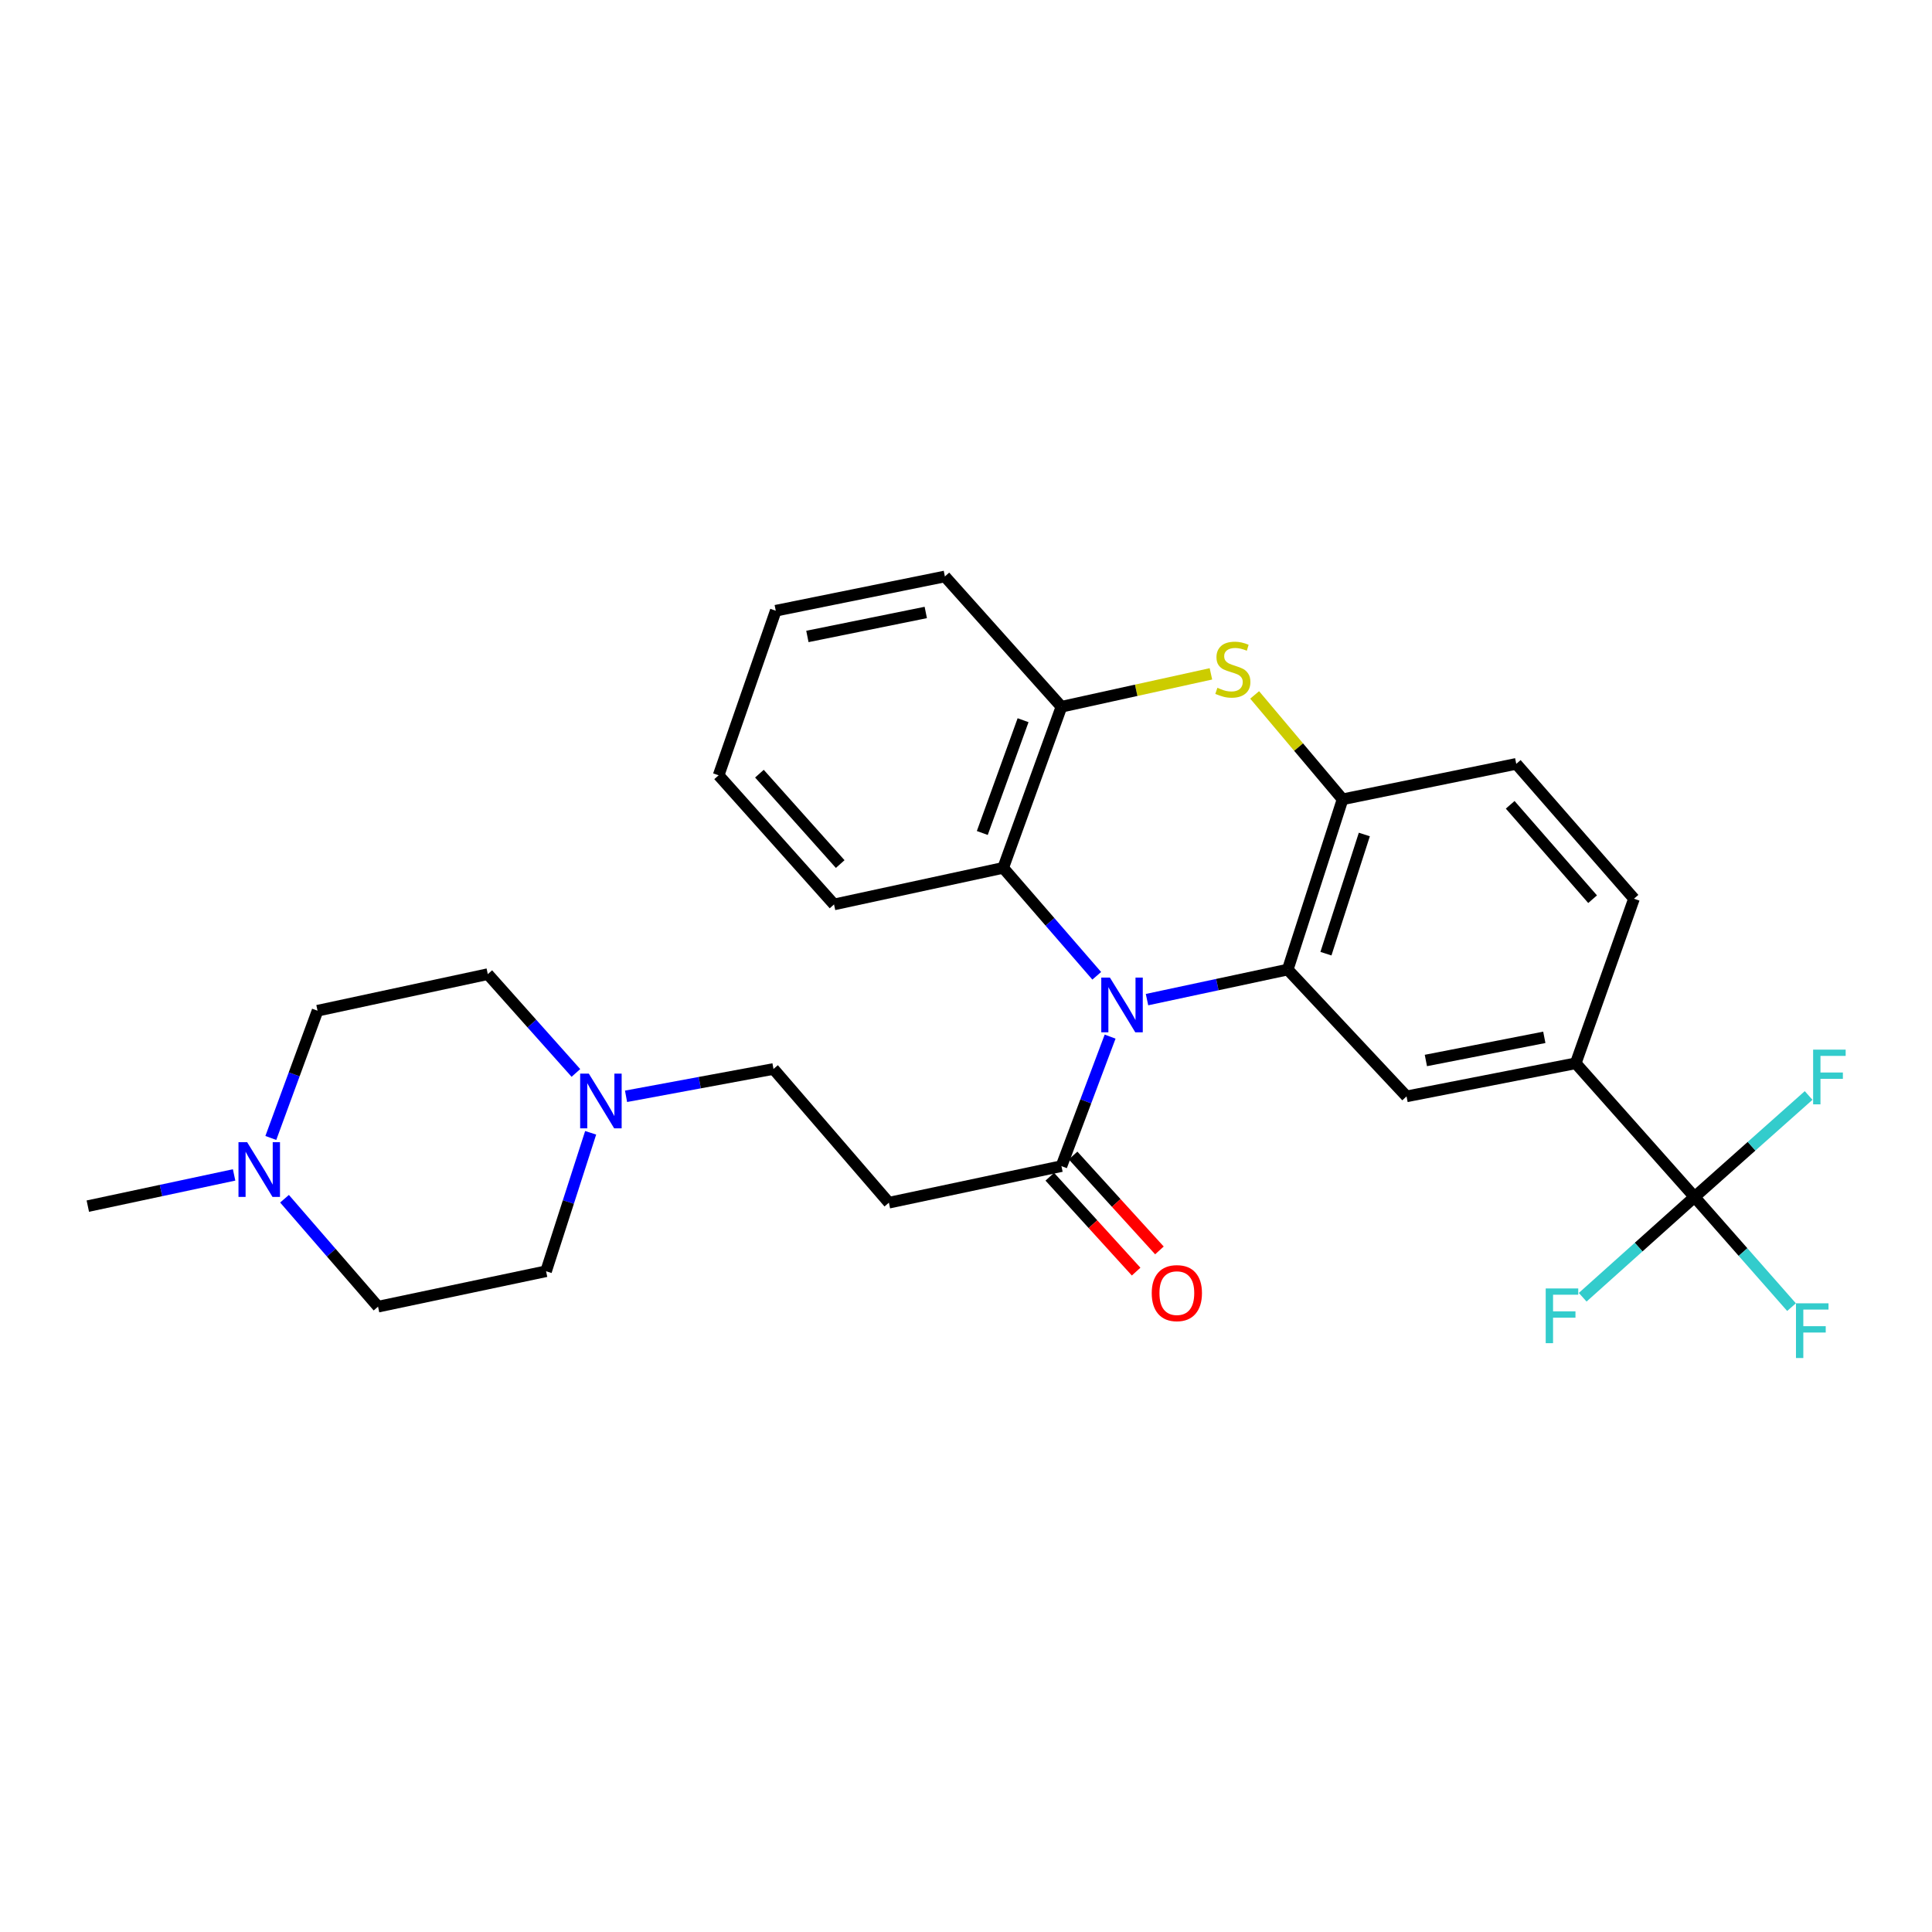 <?xml version='1.0' encoding='iso-8859-1'?>
<svg version='1.1' baseProfile='full'
              xmlns='http://www.w3.org/2000/svg'
                      xmlns:rdkit='http://www.rdkit.org/xml'
                      xmlns:xlink='http://www.w3.org/1999/xlink'
                  xml:space='preserve'
width='1000px' height='1000px' viewBox='0 0 1000 1000'>
<!-- END OF HEADER -->
<rect style='opacity:1.0;fill:#FFFFFF;stroke:none' width='1000' height='1000' x='0' y='0'> </rect>
<path class='bond-0' d='M 593.69,517.405 L 630.108,509.624' style='fill:none;fill-rule:evenodd;stroke:#0000FF;stroke-width:6px;stroke-linecap:butt;stroke-linejoin:miter;stroke-opacity:1' />
<path class='bond-0' d='M 630.108,509.624 L 666.527,501.843' style='fill:none;fill-rule:evenodd;stroke:#000000;stroke-width:6px;stroke-linecap:butt;stroke-linejoin:miter;stroke-opacity:1' />
<path class='bond-4' d='M 574.596,536.555 L 561.997,570.069' style='fill:none;fill-rule:evenodd;stroke:#0000FF;stroke-width:6px;stroke-linecap:butt;stroke-linejoin:miter;stroke-opacity:1' />
<path class='bond-4' d='M 561.997,570.069 L 549.398,603.583' style='fill:none;fill-rule:evenodd;stroke:#000000;stroke-width:6px;stroke-linecap:butt;stroke-linejoin:miter;stroke-opacity:1' />
<path class='bond-5' d='M 567.669,505.07 L 543.456,477.138' style='fill:none;fill-rule:evenodd;stroke:#0000FF;stroke-width:6px;stroke-linecap:butt;stroke-linejoin:miter;stroke-opacity:1' />
<path class='bond-5' d='M 543.456,477.138 L 519.244,449.207' style='fill:none;fill-rule:evenodd;stroke:#000000;stroke-width:6px;stroke-linecap:butt;stroke-linejoin:miter;stroke-opacity:1' />
<path class='bond-2' d='M 666.527,501.843 L 694.915,413.718' style='fill:none;fill-rule:evenodd;stroke:#000000;stroke-width:6px;stroke-linecap:butt;stroke-linejoin:miter;stroke-opacity:1' />
<path class='bond-2' d='M 686.305,493.623 L 706.176,431.936' style='fill:none;fill-rule:evenodd;stroke:#000000;stroke-width:6px;stroke-linecap:butt;stroke-linejoin:miter;stroke-opacity:1' />
<path class='bond-6' d='M 666.527,501.843 L 728.022,567.478' style='fill:none;fill-rule:evenodd;stroke:#000000;stroke-width:6px;stroke-linecap:butt;stroke-linejoin:miter;stroke-opacity:1' />
<path class='bond-1' d='M 626.77,348.787 L 588.084,357.298' style='fill:none;fill-rule:evenodd;stroke:#CCCC00;stroke-width:6px;stroke-linecap:butt;stroke-linejoin:miter;stroke-opacity:1' />
<path class='bond-1' d='M 588.084,357.298 L 549.398,365.81' style='fill:none;fill-rule:evenodd;stroke:#000000;stroke-width:6px;stroke-linecap:butt;stroke-linejoin:miter;stroke-opacity:1' />
<path class='bond-28' d='M 649.405,359.686 L 672.16,386.702' style='fill:none;fill-rule:evenodd;stroke:#CCCC00;stroke-width:6px;stroke-linecap:butt;stroke-linejoin:miter;stroke-opacity:1' />
<path class='bond-28' d='M 672.16,386.702 L 694.915,413.718' style='fill:none;fill-rule:evenodd;stroke:#000000;stroke-width:6px;stroke-linecap:butt;stroke-linejoin:miter;stroke-opacity:1' />
<path class='bond-12' d='M 694.915,413.718 L 784.816,395.375' style='fill:none;fill-rule:evenodd;stroke:#000000;stroke-width:6px;stroke-linecap:butt;stroke-linejoin:miter;stroke-opacity:1' />
<path class='bond-3' d='M 877.09,619.552 L 815.595,550.358' style='fill:none;fill-rule:evenodd;stroke:#000000;stroke-width:6px;stroke-linecap:butt;stroke-linejoin:miter;stroke-opacity:1' />
<path class='bond-16' d='M 877.09,619.552 L 902.19,648.063' style='fill:none;fill-rule:evenodd;stroke:#000000;stroke-width:6px;stroke-linecap:butt;stroke-linejoin:miter;stroke-opacity:1' />
<path class='bond-16' d='M 902.19,648.063 L 927.29,676.573' style='fill:none;fill-rule:evenodd;stroke:#33CCCC;stroke-width:6px;stroke-linecap:butt;stroke-linejoin:miter;stroke-opacity:1' />
<path class='bond-17' d='M 877.09,619.552 L 906.613,593.286' style='fill:none;fill-rule:evenodd;stroke:#000000;stroke-width:6px;stroke-linecap:butt;stroke-linejoin:miter;stroke-opacity:1' />
<path class='bond-17' d='M 906.613,593.286 L 936.136,567.02' style='fill:none;fill-rule:evenodd;stroke:#33CCCC;stroke-width:6px;stroke-linecap:butt;stroke-linejoin:miter;stroke-opacity:1' />
<path class='bond-18' d='M 877.09,619.552 L 848.145,645.502' style='fill:none;fill-rule:evenodd;stroke:#000000;stroke-width:6px;stroke-linecap:butt;stroke-linejoin:miter;stroke-opacity:1' />
<path class='bond-18' d='M 848.145,645.502 L 819.199,671.451' style='fill:none;fill-rule:evenodd;stroke:#33CCCC;stroke-width:6px;stroke-linecap:butt;stroke-linejoin:miter;stroke-opacity:1' />
<path class='bond-9' d='M 549.398,603.583 L 460.086,622.514' style='fill:none;fill-rule:evenodd;stroke:#000000;stroke-width:6px;stroke-linecap:butt;stroke-linejoin:miter;stroke-opacity:1' />
<path class='bond-13' d='M 543.368,609.069 L 565.713,633.626' style='fill:none;fill-rule:evenodd;stroke:#000000;stroke-width:6px;stroke-linecap:butt;stroke-linejoin:miter;stroke-opacity:1' />
<path class='bond-13' d='M 565.713,633.626 L 588.057,658.183' style='fill:none;fill-rule:evenodd;stroke:#FF0000;stroke-width:6px;stroke-linecap:butt;stroke-linejoin:miter;stroke-opacity:1' />
<path class='bond-13' d='M 555.428,598.096 L 577.772,622.653' style='fill:none;fill-rule:evenodd;stroke:#000000;stroke-width:6px;stroke-linecap:butt;stroke-linejoin:miter;stroke-opacity:1' />
<path class='bond-13' d='M 577.772,622.653 L 600.116,647.21' style='fill:none;fill-rule:evenodd;stroke:#FF0000;stroke-width:6px;stroke-linecap:butt;stroke-linejoin:miter;stroke-opacity:1' />
<path class='bond-7' d='M 519.244,449.207 L 549.398,365.81' style='fill:none;fill-rule:evenodd;stroke:#000000;stroke-width:6px;stroke-linecap:butt;stroke-linejoin:miter;stroke-opacity:1' />
<path class='bond-7' d='M 508.434,431.153 L 529.542,372.775' style='fill:none;fill-rule:evenodd;stroke:#000000;stroke-width:6px;stroke-linecap:butt;stroke-linejoin:miter;stroke-opacity:1' />
<path class='bond-23' d='M 519.244,449.207 L 431.689,468.129' style='fill:none;fill-rule:evenodd;stroke:#000000;stroke-width:6px;stroke-linecap:butt;stroke-linejoin:miter;stroke-opacity:1' />
<path class='bond-8' d='M 728.022,567.478 L 815.595,550.358' style='fill:none;fill-rule:evenodd;stroke:#000000;stroke-width:6px;stroke-linecap:butt;stroke-linejoin:miter;stroke-opacity:1' />
<path class='bond-8' d='M 738.03,548.908 L 799.331,536.924' style='fill:none;fill-rule:evenodd;stroke:#000000;stroke-width:6px;stroke-linecap:butt;stroke-linejoin:miter;stroke-opacity:1' />
<path class='bond-24' d='M 549.398,365.81 L 489.072,298.373' style='fill:none;fill-rule:evenodd;stroke:#000000;stroke-width:6px;stroke-linecap:butt;stroke-linejoin:miter;stroke-opacity:1' />
<path class='bond-14' d='M 815.595,550.358 L 845.749,465.167' style='fill:none;fill-rule:evenodd;stroke:#000000;stroke-width:6px;stroke-linecap:butt;stroke-linejoin:miter;stroke-opacity:1' />
<path class='bond-15' d='M 460.086,622.514 L 400.357,553.302' style='fill:none;fill-rule:evenodd;stroke:#000000;stroke-width:6px;stroke-linecap:butt;stroke-linejoin:miter;stroke-opacity:1' />
<path class='bond-10' d='M 324.038,567.448 L 362.198,560.375' style='fill:none;fill-rule:evenodd;stroke:#0000FF;stroke-width:6px;stroke-linecap:butt;stroke-linejoin:miter;stroke-opacity:1' />
<path class='bond-10' d='M 362.198,560.375 L 400.357,553.302' style='fill:none;fill-rule:evenodd;stroke:#000000;stroke-width:6px;stroke-linecap:butt;stroke-linejoin:miter;stroke-opacity:1' />
<path class='bond-19' d='M 298.088,555.351 L 275.286,529.784' style='fill:none;fill-rule:evenodd;stroke:#0000FF;stroke-width:6px;stroke-linecap:butt;stroke-linejoin:miter;stroke-opacity:1' />
<path class='bond-19' d='M 275.286,529.784 L 252.485,504.216' style='fill:none;fill-rule:evenodd;stroke:#000000;stroke-width:6px;stroke-linecap:butt;stroke-linejoin:miter;stroke-opacity:1' />
<path class='bond-20' d='M 305.722,586.335 L 294.185,622.165' style='fill:none;fill-rule:evenodd;stroke:#0000FF;stroke-width:6px;stroke-linecap:butt;stroke-linejoin:miter;stroke-opacity:1' />
<path class='bond-20' d='M 294.185,622.165 L 282.648,657.994' style='fill:none;fill-rule:evenodd;stroke:#000000;stroke-width:6px;stroke-linecap:butt;stroke-linejoin:miter;stroke-opacity:1' />
<path class='bond-11' d='M 147.266,620.46 L 171.474,648.394' style='fill:none;fill-rule:evenodd;stroke:#0000FF;stroke-width:6px;stroke-linecap:butt;stroke-linejoin:miter;stroke-opacity:1' />
<path class='bond-11' d='M 171.474,648.394 L 195.682,676.328' style='fill:none;fill-rule:evenodd;stroke:#000000;stroke-width:6px;stroke-linecap:butt;stroke-linejoin:miter;stroke-opacity:1' />
<path class='bond-25' d='M 121.17,608.134 L 83.312,616.212' style='fill:none;fill-rule:evenodd;stroke:#0000FF;stroke-width:6px;stroke-linecap:butt;stroke-linejoin:miter;stroke-opacity:1' />
<path class='bond-25' d='M 83.312,616.212 L 45.455,624.29' style='fill:none;fill-rule:evenodd;stroke:#000000;stroke-width:6px;stroke-linecap:butt;stroke-linejoin:miter;stroke-opacity:1' />
<path class='bond-31' d='M 140.18,589.009 L 152.269,556.074' style='fill:none;fill-rule:evenodd;stroke:#0000FF;stroke-width:6px;stroke-linecap:butt;stroke-linejoin:miter;stroke-opacity:1' />
<path class='bond-31' d='M 152.269,556.074 L 164.359,523.139' style='fill:none;fill-rule:evenodd;stroke:#000000;stroke-width:6px;stroke-linecap:butt;stroke-linejoin:miter;stroke-opacity:1' />
<path class='bond-30' d='M 784.816,395.375 L 845.749,465.167' style='fill:none;fill-rule:evenodd;stroke:#000000;stroke-width:6px;stroke-linecap:butt;stroke-linejoin:miter;stroke-opacity:1' />
<path class='bond-30' d='M 781.674,416.567 L 824.327,465.421' style='fill:none;fill-rule:evenodd;stroke:#000000;stroke-width:6px;stroke-linecap:butt;stroke-linejoin:miter;stroke-opacity:1' />
<path class='bond-22' d='M 252.485,504.216 L 164.359,523.139' style='fill:none;fill-rule:evenodd;stroke:#000000;stroke-width:6px;stroke-linecap:butt;stroke-linejoin:miter;stroke-opacity:1' />
<path class='bond-21' d='M 282.648,657.994 L 195.682,676.328' style='fill:none;fill-rule:evenodd;stroke:#000000;stroke-width:6px;stroke-linecap:butt;stroke-linejoin:miter;stroke-opacity:1' />
<path class='bond-26' d='M 431.689,468.129 L 371.96,401.29' style='fill:none;fill-rule:evenodd;stroke:#000000;stroke-width:6px;stroke-linecap:butt;stroke-linejoin:miter;stroke-opacity:1' />
<path class='bond-26' d='M 434.887,447.239 L 393.077,400.452' style='fill:none;fill-rule:evenodd;stroke:#000000;stroke-width:6px;stroke-linecap:butt;stroke-linejoin:miter;stroke-opacity:1' />
<path class='bond-29' d='M 489.072,298.373 L 401.535,316.108' style='fill:none;fill-rule:evenodd;stroke:#000000;stroke-width:6px;stroke-linecap:butt;stroke-linejoin:miter;stroke-opacity:1' />
<path class='bond-29' d='M 479.179,317.013 L 417.903,329.428' style='fill:none;fill-rule:evenodd;stroke:#000000;stroke-width:6px;stroke-linecap:butt;stroke-linejoin:miter;stroke-opacity:1' />
<path class='bond-27' d='M 371.96,401.29 L 401.535,316.108' style='fill:none;fill-rule:evenodd;stroke:#000000;stroke-width:6px;stroke-linecap:butt;stroke-linejoin:miter;stroke-opacity:1' />
<path  class='atom-0' d='M 574.497 506.008
L 583.777 521.008
Q 584.697 522.488, 586.177 525.168
Q 587.657 527.848, 587.737 528.008
L 587.737 506.008
L 591.497 506.008
L 591.497 534.328
L 587.617 534.328
L 577.657 517.928
Q 576.497 516.008, 575.257 513.808
Q 574.057 511.608, 573.697 510.928
L 573.697 534.328
L 570.017 534.328
L 570.017 506.008
L 574.497 506.008
' fill='#0000FF'/>
<path  class='atom-2' d='M 630.121 356.01
Q 630.441 356.13, 631.761 356.69
Q 633.081 357.25, 634.521 357.61
Q 636.001 357.93, 637.441 357.93
Q 640.121 357.93, 641.681 356.65
Q 643.241 355.33, 643.241 353.05
Q 643.241 351.49, 642.441 350.53
Q 641.681 349.57, 640.481 349.05
Q 639.281 348.53, 637.281 347.93
Q 634.761 347.17, 633.241 346.45
Q 631.761 345.73, 630.681 344.21
Q 629.641 342.69, 629.641 340.13
Q 629.641 336.57, 632.041 334.37
Q 634.481 332.17, 639.281 332.17
Q 642.561 332.17, 646.281 333.73
L 645.361 336.81
Q 641.961 335.41, 639.401 335.41
Q 636.641 335.41, 635.121 336.57
Q 633.601 337.69, 633.641 339.65
Q 633.641 341.17, 634.401 342.09
Q 635.201 343.01, 636.321 343.53
Q 637.481 344.05, 639.401 344.65
Q 641.961 345.45, 643.481 346.25
Q 645.001 347.05, 646.081 348.69
Q 647.201 350.29, 647.201 353.05
Q 647.201 356.97, 644.561 359.09
Q 641.961 361.17, 637.601 361.17
Q 635.081 361.17, 633.161 360.61
Q 631.281 360.09, 629.041 359.17
L 630.121 356.01
' fill='#CCCC00'/>
<path  class='atom-11' d='M 304.767 555.7
L 314.047 570.7
Q 314.967 572.18, 316.447 574.86
Q 317.927 577.54, 318.007 577.7
L 318.007 555.7
L 321.767 555.7
L 321.767 584.02
L 317.887 584.02
L 307.927 567.62
Q 306.767 565.7, 305.527 563.5
Q 304.327 561.3, 303.967 560.62
L 303.967 584.02
L 300.287 584.02
L 300.287 555.7
L 304.767 555.7
' fill='#0000FF'/>
<path  class='atom-12' d='M 127.918 591.198
L 137.198 606.198
Q 138.118 607.678, 139.598 610.358
Q 141.078 613.038, 141.158 613.198
L 141.158 591.198
L 144.918 591.198
L 144.918 619.518
L 141.038 619.518
L 131.078 603.118
Q 129.918 601.198, 128.678 598.998
Q 127.478 596.798, 127.118 596.118
L 127.118 619.518
L 123.438 619.518
L 123.438 591.198
L 127.918 591.198
' fill='#0000FF'/>
<path  class='atom-14' d='M 596.136 669.315
Q 596.136 662.515, 599.496 658.715
Q 602.856 654.915, 609.136 654.915
Q 615.416 654.915, 618.776 658.715
Q 622.136 662.515, 622.136 669.315
Q 622.136 676.195, 618.736 680.115
Q 615.336 683.995, 609.136 683.995
Q 602.896 683.995, 599.496 680.115
Q 596.136 676.235, 596.136 669.315
M 609.136 680.795
Q 613.456 680.795, 615.776 677.915
Q 618.136 674.995, 618.136 669.315
Q 618.136 663.755, 615.776 660.955
Q 613.456 658.115, 609.136 658.115
Q 604.816 658.115, 602.456 660.915
Q 600.136 663.715, 600.136 669.315
Q 600.136 675.035, 602.456 677.915
Q 604.816 680.795, 609.136 680.795
' fill='#FF0000'/>
<path  class='atom-17' d='M 929.595 674.596
L 946.435 674.596
L 946.435 677.836
L 933.395 677.836
L 933.395 686.436
L 944.995 686.436
L 944.995 689.716
L 933.395 689.716
L 933.395 702.916
L 929.595 702.916
L 929.595 674.596
' fill='#33CCCC'/>
<path  class='atom-18' d='M 938.471 543.29
L 955.311 543.29
L 955.311 546.53
L 942.271 546.53
L 942.271 555.13
L 953.871 555.13
L 953.871 558.41
L 942.271 558.41
L 942.271 571.61
L 938.471 571.61
L 938.471 543.29
' fill='#33CCCC'/>
<path  class='atom-19' d='M 800.056 666.905
L 816.896 666.905
L 816.896 670.145
L 803.856 670.145
L 803.856 678.745
L 815.456 678.745
L 815.456 682.025
L 803.856 682.025
L 803.856 695.225
L 800.056 695.225
L 800.056 666.905
' fill='#33CCCC'/>
</svg>
